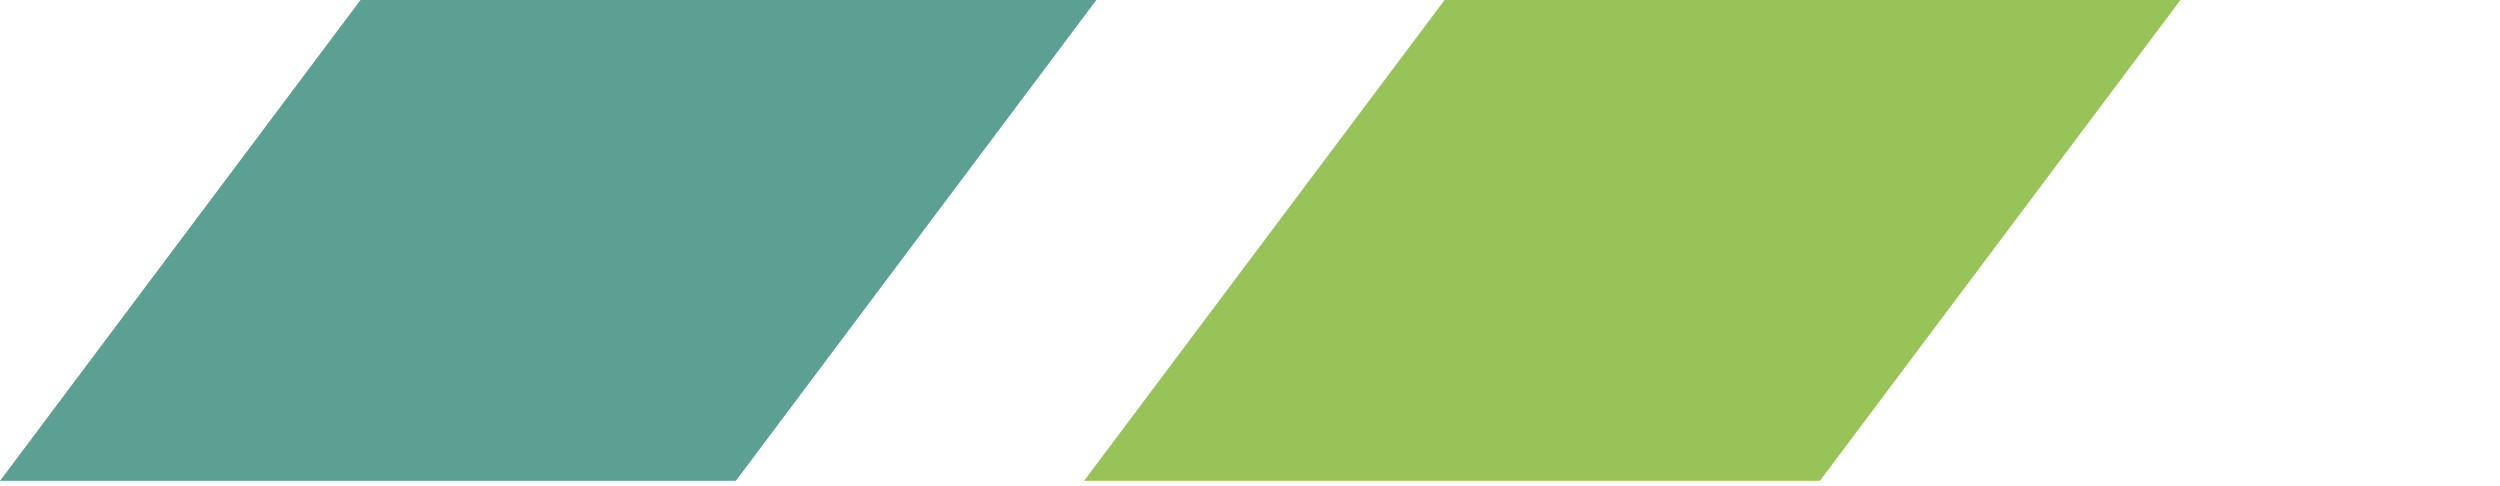 <?xml version="1.0" encoding="UTF-8"?> <svg xmlns="http://www.w3.org/2000/svg" width="180" height="35" viewBox="0 0 180 35" fill="none"> <path d="M131.033 34.619H78.053L127.02 -30.69H180L131.033 34.619Z" fill="#98C358"></path> <path d="M52.98 34.619H0L48.967 -30.69H101.947L52.98 34.619Z" fill="#5C9F93"></path> </svg> 